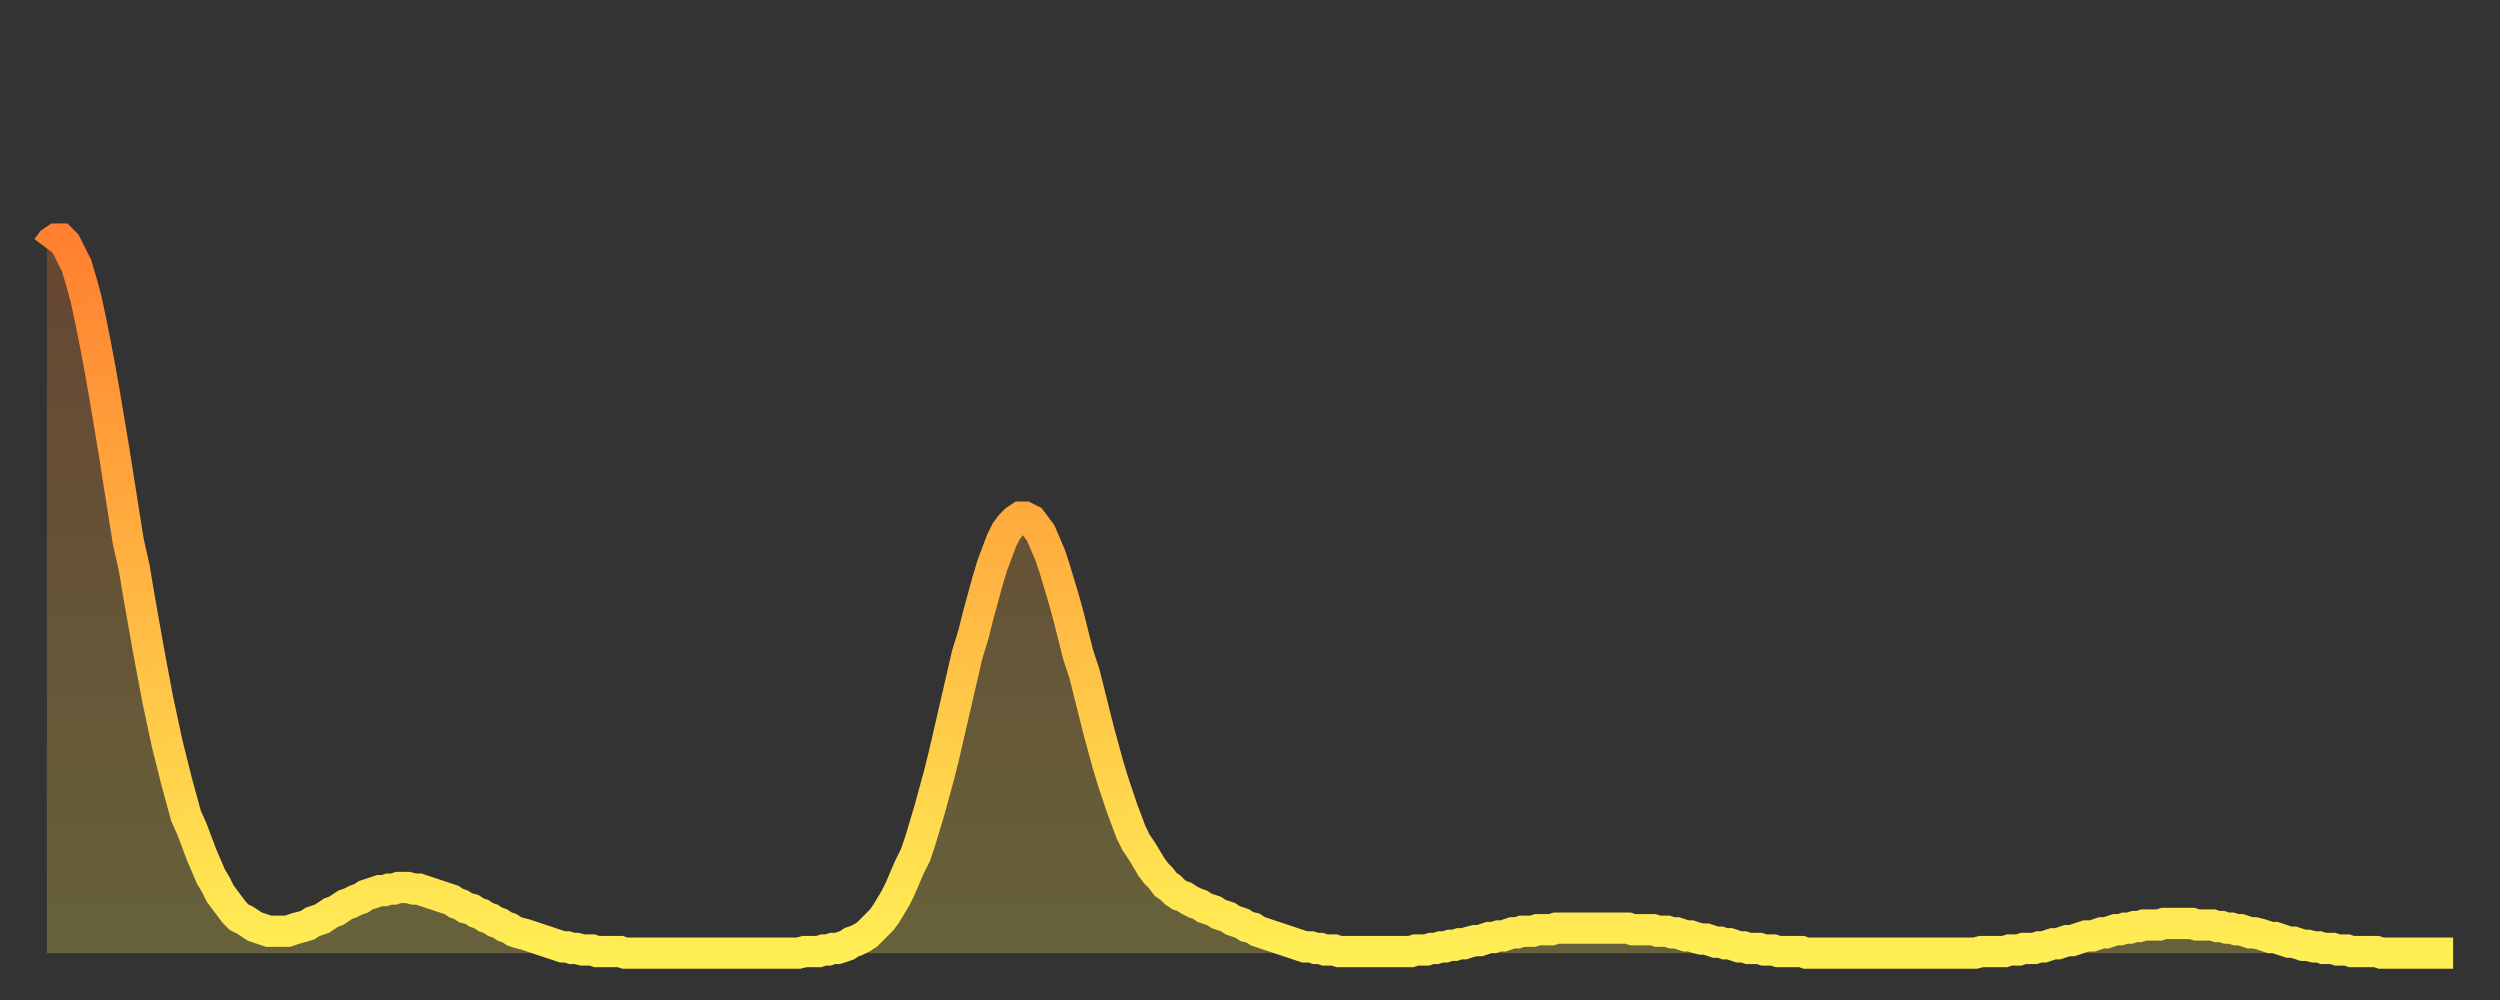 <?xml version="1.0" encoding="utf-8" ?>
<svg baseProfile="full" height="64" version="1.1" width="160" xmlns="http://www.w3.org/2000/svg" xmlns:ev="http://www.w3.org/2001/xml-events" xmlns:xlink="http://www.w3.org/1999/xlink"><rect width="100%" height="100%" fill="#333333" stroke="none"/><defs><linearGradient id="id2087262" x1="0" x2="0" y1="0" y2="1"><stop offset="0%" stop-color="#ff8030" /><stop offset="50%" stop-color="#ffb742" /><stop offset="100%" stop-color="#ffee55" /></linearGradient></defs><g transform="translate(3,3)"><g><path d="M 0.0 12.9 0.3 12.5 0.6 12.3 0.9 12.3 1.2 12.6 1.5 13.2 1.9 14.0 2.2 15.0 2.5 16.1 2.8 17.5 3.1 19.0 3.4 20.6 3.7 22.3 4.0 24.1 4.3 25.9 4.6 27.8 4.9 29.7 5.2 31.6 5.6 33.4 5.9 35.2 6.2 36.9 6.5 38.6 6.8 40.2 7.1 41.8 7.4 43.2 7.7 44.6 8.0 45.8 8.3 47.0 8.6 48.1 8.9 49.2 9.3 50.1 9.6 50.9 9.9 51.7 10.2 52.4 10.5 53.1 10.8 53.6 11.1 54.2 11.4 54.6 11.7 55.0 12.0 55.4 12.3 55.7 12.7 55.9 13.0 56.1 13.3 56.3 13.6 56.4 13.9 56.5 14.2 56.6 14.5 56.6 14.8 56.6 15.1 56.6 15.4 56.6 15.7 56.5 16.0 56.4 16.4 56.3 16.7 56.2 17.0 56.0 17.3 55.9 17.6 55.8 17.9 55.6 18.2 55.4 18.5 55.3 18.8 55.1 19.1 54.9 19.4 54.8 19.8 54.6 20.1 54.5 20.4 54.3 20.7 54.2 21.0 54.1 21.3 54.0 21.6 54.0 21.9 53.9 22.2 53.9 22.5 53.8 22.8 53.8 23.1 53.8 23.5 53.9 23.8 53.9 24.1 54.0 24.4 54.1 24.7 54.2 25.0 54.3 25.3 54.4 25.6 54.5 25.9 54.6 26.2 54.8 26.5 54.9 26.8 55.1 27.2 55.2 27.5 55.4 27.8 55.5 28.1 55.7 28.4 55.8 28.7 56.0 29.0 56.1 29.3 56.3 29.6 56.4 29.9 56.6 30.2 56.7 30.6 56.8 30.9 56.9 31.2 57.0 31.5 57.1 31.8 57.2 32.1 57.3 32.4 57.4 32.7 57.5 33.0 57.6 33.3 57.6 33.6 57.7 33.9 57.7 34.3 57.8 34.6 57.8 34.9 57.8 35.2 57.9 35.5 57.9 35.8 57.9 36.1 57.9 36.4 57.9 36.7 57.9 37.0 58.0 37.3 58.0 37.7 58.0 38.0 58.0 38.3 58.0 38.6 58.0 38.9 58.0 39.2 58.0 39.5 58.0 39.8 58.0 40.1 58.0 40.4 58.0 40.7 58.0 41.0 58.0 41.4 58.0 41.7 58.0 42.0 58.0 42.3 58.0 42.6 58.0 42.9 58.0 43.2 58.0 43.5 58.0 43.8 58.0 44.1 58.0 44.4 58.0 44.7 58.0 45.1 58.0 45.4 58.0 45.7 58.0 46.0 58.0 46.3 58.0 46.6 58.0 46.9 58.0 47.2 58.0 47.5 58.0 47.8 58.0 48.1 58.0 48.5 57.9 48.8 57.9 49.1 57.9 49.4 57.9 49.7 57.8 50.0 57.8 50.3 57.7 50.6 57.7 50.9 57.6 51.2 57.5 51.5 57.3 51.8 57.2 52.2 57.0 52.5 56.8 52.8 56.5 53.1 56.2 53.4 55.9 53.7 55.5 54.0 55.0 54.3 54.5 54.6 53.9 54.9 53.2 55.2 52.5 55.6 51.7 55.9 50.8 56.2 49.8 56.5 48.8 56.8 47.7 57.1 46.6 57.4 45.4 57.7 44.1 58.0 42.8 58.3 41.5 58.6 40.2 58.9 38.9 59.3 37.6 59.6 36.4 59.9 35.3 60.2 34.2 60.5 33.2 60.8 32.4 61.1 31.6 61.4 31.0 61.7 30.6 62.0 30.3 62.3 30.1 62.6 30.1 63.0 30.3 63.3 30.7 63.6 31.1 63.9 31.8 64.2 32.5 64.5 33.4 64.8 34.4 65.1 35.4 65.4 36.5 65.7 37.7 66.0 38.9 66.4 40.1 66.7 41.3 67.0 42.5 67.3 43.7 67.6 44.8 67.9 45.9 68.2 46.9 68.5 47.8 68.8 48.7 69.1 49.5 69.4 50.3 69.7 50.9 70.1 51.5 70.4 52.0 70.7 52.5 71.0 52.9 71.3 53.2 71.6 53.6 71.9 53.8 72.2 54.1 72.5 54.3 72.8 54.4 73.1 54.6 73.5 54.8 73.8 54.9 74.1 55.1 74.4 55.2 74.7 55.3 75.0 55.5 75.3 55.6 75.6 55.7 75.9 55.9 76.2 56.0 76.5 56.1 76.8 56.3 77.2 56.4 77.5 56.6 77.8 56.7 78.1 56.8 78.4 56.9 78.7 57.0 79.0 57.1 79.3 57.2 79.6 57.3 79.9 57.4 80.2 57.5 80.5 57.6 80.9 57.6 81.2 57.7 81.5 57.7 81.8 57.8 82.1 57.8 82.4 57.8 82.7 57.9 83.0 57.9 83.3 57.9 83.6 57.9 83.9 57.9 84.3 57.9 84.6 57.9 84.9 57.9 85.2 57.9 85.5 57.9 85.8 57.9 86.1 57.9 86.4 57.9 86.7 57.9 87.0 57.9 87.3 57.9 87.6 57.8 88.0 57.8 88.3 57.8 88.6 57.7 88.9 57.7 89.2 57.6 89.5 57.6 89.8 57.5 90.1 57.5 90.4 57.4 90.7 57.4 91.0 57.3 91.4 57.2 91.7 57.2 92.0 57.1 92.3 57.0 92.6 57.0 92.9 56.9 93.2 56.9 93.5 56.8 93.8 56.7 94.1 56.7 94.4 56.6 94.7 56.6 95.1 56.6 95.4 56.5 95.7 56.5 96.0 56.5 96.3 56.5 96.6 56.4 96.9 56.4 97.2 56.4 97.5 56.4 97.8 56.4 98.1 56.4 98.4 56.4 98.8 56.4 99.1 56.4 99.4 56.4 99.7 56.4 100.0 56.4 100.3 56.4 100.6 56.4 100.9 56.4 101.2 56.4 101.5 56.5 101.8 56.5 102.2 56.5 102.5 56.5 102.8 56.5 103.1 56.6 103.4 56.6 103.7 56.6 104.0 56.7 104.3 56.7 104.6 56.8 104.9 56.9 105.2 56.9 105.5 57.0 105.9 57.1 106.2 57.1 106.5 57.2 106.8 57.3 107.1 57.3 107.4 57.4 107.7 57.4 108.0 57.5 108.3 57.6 108.6 57.6 108.9 57.7 109.3 57.7 109.6 57.7 109.9 57.8 110.2 57.8 110.5 57.8 110.8 57.9 111.1 57.9 111.4 57.9 111.7 57.9 112.0 57.9 112.3 57.9 112.6 58.0 113.0 58.0 113.3 58.0 113.6 58.0 113.9 58.0 114.2 58.0 114.5 58.0 114.8 58.0 115.1 58.0 115.4 58.0 115.7 58.0 116.0 58.0 116.3 58.0 116.7 58.0 117.0 58.0 117.3 58.0 117.6 58.0 117.9 58.0 118.2 58.0 118.5 58.0 118.8 58.0 119.1 58.0 119.4 58.0 119.7 58.0 120.1 58.0 120.4 58.0 120.7 58.0 121.0 58.0 121.3 58.0 121.6 58.0 121.9 58.0 122.2 58.0 122.5 58.0 122.8 58.0 123.1 58.0 123.4 58.0 123.8 57.9 124.1 57.9 124.4 57.9 124.7 57.9 125.0 57.9 125.3 57.9 125.6 57.8 125.9 57.8 126.2 57.8 126.5 57.7 126.8 57.7 127.2 57.7 127.5 57.6 127.8 57.6 128.1 57.5 128.4 57.4 128.7 57.4 129.0 57.3 129.3 57.2 129.6 57.2 129.9 57.1 130.2 57.0 130.5 56.9 130.9 56.9 131.2 56.8 131.5 56.7 131.8 56.7 132.1 56.6 132.4 56.5 132.7 56.5 133.0 56.4 133.3 56.4 133.6 56.3 133.9 56.3 134.2 56.2 134.6 56.2 134.9 56.2 135.2 56.2 135.5 56.1 135.8 56.1 136.1 56.1 136.4 56.1 136.7 56.1 137.0 56.1 137.3 56.1 137.6 56.2 138.0 56.2 138.3 56.2 138.6 56.2 138.9 56.3 139.2 56.3 139.5 56.4 139.8 56.4 140.1 56.5 140.4 56.5 140.7 56.6 141.0 56.7 141.3 56.7 141.7 56.8 142.0 56.9 142.3 57.0 142.6 57.0 142.9 57.1 143.2 57.2 143.5 57.3 143.8 57.3 144.1 57.4 144.4 57.5 144.7 57.5 145.1 57.6 145.4 57.6 145.7 57.7 146.0 57.7 146.3 57.7 146.6 57.8 146.9 57.8 147.2 57.8 147.5 57.9 147.8 57.9 148.1 57.9 148.4 57.9 148.8 57.9 149.1 57.9 149.4 58.0 149.7 58.0 150.0 58.0 150.3 58.0 150.6 58.0 150.9 58.0 151.2 58.0 151.5 58.0 151.8 58.0 152.1 58.0 152.5 58.0 152.8 58.0 153.1 58.0 153.4 58.0 153.7 58.0 154.0 58.0" fill="none" id="graph-curve" opacity="1" stroke="url(#id2087262)" stroke-width="2" /><path d="M 0 58 L 0.0 12.9 0.3 12.5 0.6 12.3 0.9 12.3 1.2 12.6 1.5 13.2 1.9 14.0 2.2 15.0 2.5 16.1 2.8 17.5 3.1 19.0 3.4 20.6 3.7 22.3 4.0 24.1 4.3 25.9 4.6 27.8 4.9 29.7 5.2 31.6 5.6 33.4 5.9 35.2 6.2 36.9 6.5 38.6 6.8 40.2 7.1 41.8 7.4 43.2 7.7 44.6 8.0 45.8 8.3 47.0 8.6 48.1 8.9 49.2 9.3 50.1 9.6 50.9 9.9 51.7 10.2 52.4 10.5 53.1 10.8 53.6 11.1 54.2 11.4 54.6 11.7 55.0 12.0 55.4 12.3 55.7 12.7 55.9 13.0 56.1 13.3 56.3 13.6 56.4 13.9 56.5 14.2 56.6 14.5 56.6 14.8 56.6 15.1 56.6 15.4 56.6 15.7 56.5 16.0 56.4 16.4 56.3 16.7 56.2 17.0 56.0 17.3 55.9 17.6 55.8 17.9 55.6 18.2 55.4 18.5 55.3 18.8 55.1 19.1 54.9 19.4 54.8 19.8 54.6 20.1 54.5 20.4 54.3 20.7 54.2 21.0 54.1 21.3 54.0 21.6 54.0 21.9 53.9 22.2 53.9 22.5 53.8 22.8 53.8 23.1 53.8 23.5 53.9 23.8 53.9 24.1 54.0 24.4 54.1 24.7 54.2 25.0 54.3 25.3 54.4 25.6 54.5 25.9 54.6 26.2 54.8 26.5 54.9 26.8 55.1 27.2 55.2 27.5 55.4 27.8 55.5 28.1 55.7 28.4 55.8 28.7 56.0 29.0 56.1 29.3 56.3 29.6 56.4 29.9 56.6 30.2 56.7 30.6 56.8 30.9 56.9 31.2 57.0 31.5 57.1 31.8 57.2 32.1 57.3 32.4 57.4 32.7 57.5 33.0 57.6 33.3 57.6 33.6 57.7 33.9 57.7 34.3 57.8 34.6 57.8 34.9 57.8 35.2 57.9 35.5 57.9 35.8 57.9 36.1 57.9 36.4 57.9 36.7 57.9 37.0 58.0 37.3 58.0 37.7 58.0 38.0 58.0 38.3 58.0 38.6 58.0 38.9 58.0 39.2 58.0 39.5 58.0 39.8 58.0 40.1 58.0 40.4 58.0 40.7 58.0 41.0 58.0 41.4 58.0 41.7 58.0 42.0 58.0 42.3 58.0 42.6 58.0 42.9 58.0 43.2 58.0 43.5 58.0 43.8 58.0 44.1 58.0 44.4 58.0 44.7 58.0 45.1 58.0 45.4 58.0 45.7 58.0 46.0 58.0 46.3 58.0 46.6 58.0 46.9 58.0 47.2 58.0 47.5 58.0 47.8 58.0 48.1 58.0 48.5 57.9 48.8 57.9 49.1 57.9 49.4 57.9 49.7 57.8 50.0 57.8 50.3 57.7 50.6 57.7 50.9 57.6 51.2 57.5 51.5 57.3 51.8 57.2 52.2 57.0 52.5 56.8 52.8 56.5 53.1 56.2 53.4 55.9 53.7 55.5 54.0 55.0 54.3 54.5 54.6 53.9 54.9 53.2 55.2 52.5 55.6 51.7 55.9 50.8 56.2 49.8 56.5 48.8 56.8 47.7 57.1 46.6 57.4 45.4 57.7 44.1 58.0 42.8 58.3 41.5 58.6 40.2 58.9 38.9 59.3 37.6 59.6 36.4 59.9 35.3 60.2 34.2 60.5 33.2 60.8 32.4 61.1 31.6 61.4 31.0 61.7 30.6 62.0 30.3 62.3 30.1 62.6 30.1 63.0 30.3 63.3 30.7 63.6 31.1 63.9 31.8 64.2 32.5 64.5 33.4 64.8 34.4 65.1 35.4 65.4 36.5 65.7 37.7 66.0 38.9 66.4 40.1 66.7 41.3 67.0 42.5 67.3 43.7 67.6 44.8 67.9 45.9 68.2 46.9 68.5 47.8 68.8 48.7 69.1 49.5 69.4 50.3 69.7 50.9 70.1 51.5 70.4 52.0 70.7 52.5 71.0 52.9 71.3 53.2 71.6 53.6 71.9 53.8 72.2 54.1 72.5 54.3 72.8 54.4 73.1 54.6 73.5 54.8 73.8 54.9 74.1 55.1 74.4 55.2 74.7 55.3 75.0 55.5 75.3 55.6 75.6 55.7 75.9 55.9 76.2 56.0 76.5 56.1 76.8 56.3 77.2 56.4 77.5 56.6 77.8 56.7 78.1 56.8 78.4 56.9 78.7 57.0 79.0 57.1 79.3 57.2 79.6 57.3 79.9 57.4 80.2 57.5 80.5 57.6 80.9 57.6 81.2 57.7 81.5 57.7 81.8 57.8 82.1 57.8 82.4 57.8 82.7 57.9 83.0 57.9 83.3 57.9 83.6 57.9 83.9 57.9 84.3 57.9 84.6 57.9 84.9 57.9 85.2 57.9 85.5 57.9 85.8 57.9 86.1 57.9 86.4 57.9 86.7 57.9 87.0 57.9 87.3 57.9 87.6 57.8 88.0 57.8 88.3 57.8 88.6 57.7 88.9 57.7 89.2 57.6 89.5 57.6 89.8 57.5 90.1 57.5 90.4 57.4 90.7 57.4 91.0 57.3 91.4 57.2 91.7 57.2 92.0 57.1 92.3 57.0 92.6 57.0 92.9 56.9 93.2 56.9 93.5 56.8 93.8 56.7 94.1 56.7 94.4 56.6 94.7 56.6 95.1 56.6 95.4 56.5 95.7 56.5 96.0 56.5 96.3 56.5 96.6 56.4 96.9 56.4 97.2 56.4 97.5 56.4 97.8 56.4 98.1 56.4 98.4 56.4 98.8 56.4 99.1 56.4 99.4 56.4 99.7 56.4 100.0 56.4 100.3 56.4 100.6 56.4 100.9 56.4 101.2 56.4 101.5 56.5 101.8 56.5 102.2 56.5 102.5 56.5 102.8 56.5 103.1 56.6 103.4 56.6 103.7 56.6 104.0 56.7 104.3 56.7 104.6 56.8 104.9 56.9 105.2 56.9 105.5 57.0 105.9 57.1 106.2 57.1 106.5 57.2 106.8 57.3 107.1 57.3 107.4 57.4 107.7 57.4 108.0 57.5 108.3 57.6 108.6 57.6 108.9 57.7 109.3 57.7 109.6 57.7 109.9 57.8 110.2 57.8 110.5 57.8 110.8 57.9 111.1 57.9 111.4 57.9 111.7 57.9 112.0 57.9 112.3 57.9 112.6 58.0 113.0 58.0 113.3 58.0 113.6 58.0 113.9 58.0 114.2 58.0 114.5 58.0 114.8 58.0 115.1 58.0 115.4 58.0 115.7 58.0 116.0 58.0 116.3 58.0 116.7 58.0 117.0 58.0 117.3 58.0 117.6 58.0 117.9 58.0 118.2 58.0 118.5 58.0 118.8 58.0 119.1 58.0 119.4 58.0 119.7 58.0 120.1 58.0 120.4 58.0 120.7 58.0 121.0 58.0 121.3 58.0 121.6 58.0 121.9 58.0 122.2 58.0 122.5 58.0 122.8 58.0 123.1 58.0 123.4 58.0 123.8 57.9 124.1 57.9 124.4 57.9 124.7 57.9 125.0 57.9 125.3 57.9 125.6 57.8 125.9 57.8 126.2 57.8 126.5 57.7 126.8 57.7 127.2 57.7 127.5 57.6 127.8 57.6 128.1 57.5 128.4 57.4 128.7 57.4 129.0 57.3 129.3 57.2 129.6 57.2 129.9 57.1 130.2 57.0 130.5 56.9 130.9 56.9 131.2 56.8 131.5 56.7 131.8 56.7 132.1 56.6 132.4 56.5 132.7 56.5 133.0 56.4 133.3 56.4 133.6 56.3 133.9 56.3 134.2 56.2 134.6 56.2 134.9 56.2 135.2 56.2 135.5 56.1 135.8 56.1 136.1 56.1 136.4 56.1 136.7 56.1 137.0 56.1 137.3 56.1 137.6 56.2 138.0 56.2 138.3 56.2 138.6 56.2 138.9 56.3 139.2 56.3 139.5 56.4 139.8 56.4 140.1 56.5 140.4 56.5 140.7 56.6 141.0 56.7 141.3 56.7 141.7 56.8 142.0 56.9 142.3 57.0 142.6 57.0 142.9 57.1 143.2 57.2 143.5 57.3 143.8 57.3 144.1 57.4 144.4 57.5 144.7 57.5 145.1 57.6 145.4 57.6 145.7 57.7 146.0 57.7 146.3 57.7 146.6 57.8 146.9 57.8 147.2 57.8 147.5 57.9 147.8 57.9 148.1 57.9 148.4 57.9 148.8 57.9 149.1 57.9 149.4 58.0 149.7 58.0 150.0 58.0 150.3 58.0 150.6 58.0 150.9 58.0 151.2 58.0 151.5 58.0 151.8 58.0 152.1 58.0 152.5 58.0 152.8 58.0 153.1 58.0 153.4 58.0 153.7 58.0 154.0 58.0 154 58" fill="url(#id2087262)" fill-opacity=".25" id="graph-shadow" /></g></g></svg>
